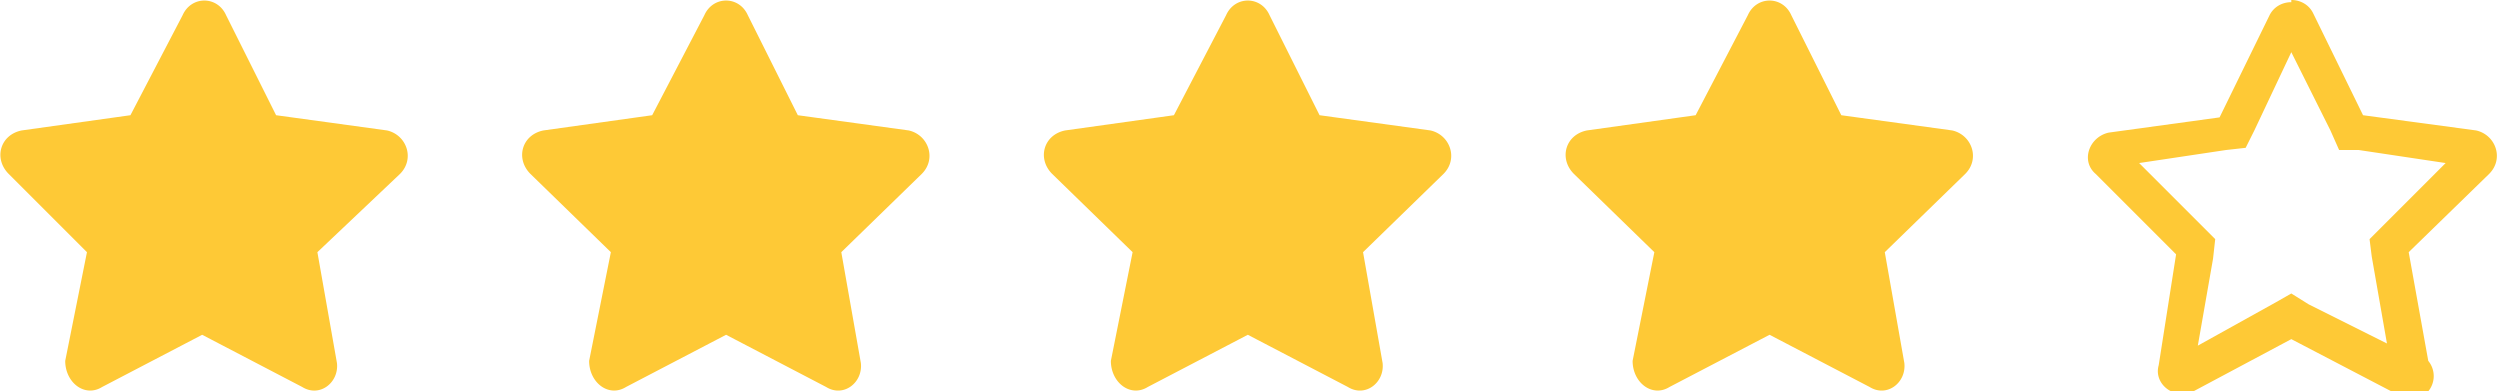 <?xml version="1.0" encoding="UTF-8"?><svg width="115" height="18" xmlns="http://www.w3.org/2000/svg"><g fill="#FEC936" fill-rule="nonzero"><path d="M32.4.7L30 5.3 25 6c-1 .2-1.3 1.3-.6 2l3.7 3.6-1 5c0 1 .9 1.7 1.7 1.2l4.6-2.4 4.6 2.4c.8.5 1.7-.2 1.6-1.1l-.9-5.1L42.4 8c.7-.7.3-1.8-.6-2l-5.1-.7L34.4.7c-.4-.9-1.6-.9-2 0zM56.4.7L54 5.3 49 6c-1 .2-1.3 1.3-.6 2l3.7 3.6-1 5c0 1 .9 1.7 1.7 1.2l4.6-2.4 4.6 2.4c.8.5 1.7-.2 1.6-1.1l-.9-5.1L66.4 8c.7-.7.3-1.8-.6-2l-5.1-.7L58.4.7c-.4-.9-1.6-.9-2 0zM8.4.7L6 5.3 1 6C0 6.2-.3 7.3.4 8L4 11.6l-1 5c0 1 .9 1.7 1.7 1.2l4.6-2.4 4.6 2.4c.8.5 1.7-.2 1.6-1.1l-.9-5.1L18.4 8c.7-.7.3-1.8-.6-2l-5.1-.7L10.4.7c-.4-.9-1.6-.9-2 0zM80.4.7L78 5.3 73 6c-1 .2-1.3 1.3-.6 2l3.7 3.6-1 5c0 1 .9 1.7 1.7 1.2l4.6-2.4 4.6 2.4c.8.5 1.7-.2 1.6-1.1l-.9-5.1L90.4 8c.7-.7.3-1.8-.6-2l-5.1-.7L82.4.7c-.4-.9-1.6-.9-2 0zM105.4 0c.4 0 .8.2 1 .6l2.3 4.7 5.2.7c.9.2 1.3 1.3.6 2l-3.7 3.6.9 5A1.1 1.1 0 01110 18l-4.6-2.4-4.5 2.4-.6.1c-.6 0-1.2-.6-1-1.3l.8-5.1-3.7-3.7c-.7-.6-.3-1.7.6-1.9l5.1-.7 2.3-4.7c.2-.4.6-.6 1-.6zm0 2.4L103.7 6l-.4.8-.9.1-4 .6 2.9 2.9.6.6-.1.9-.7 4 3.6-2 .7-.4.8.5 3.6 1.8-.7-4-.1-.8.6-.6 2.9-2.9-4-.6h-.9l-.4-.9-1.8-3.6z"/></g></svg>